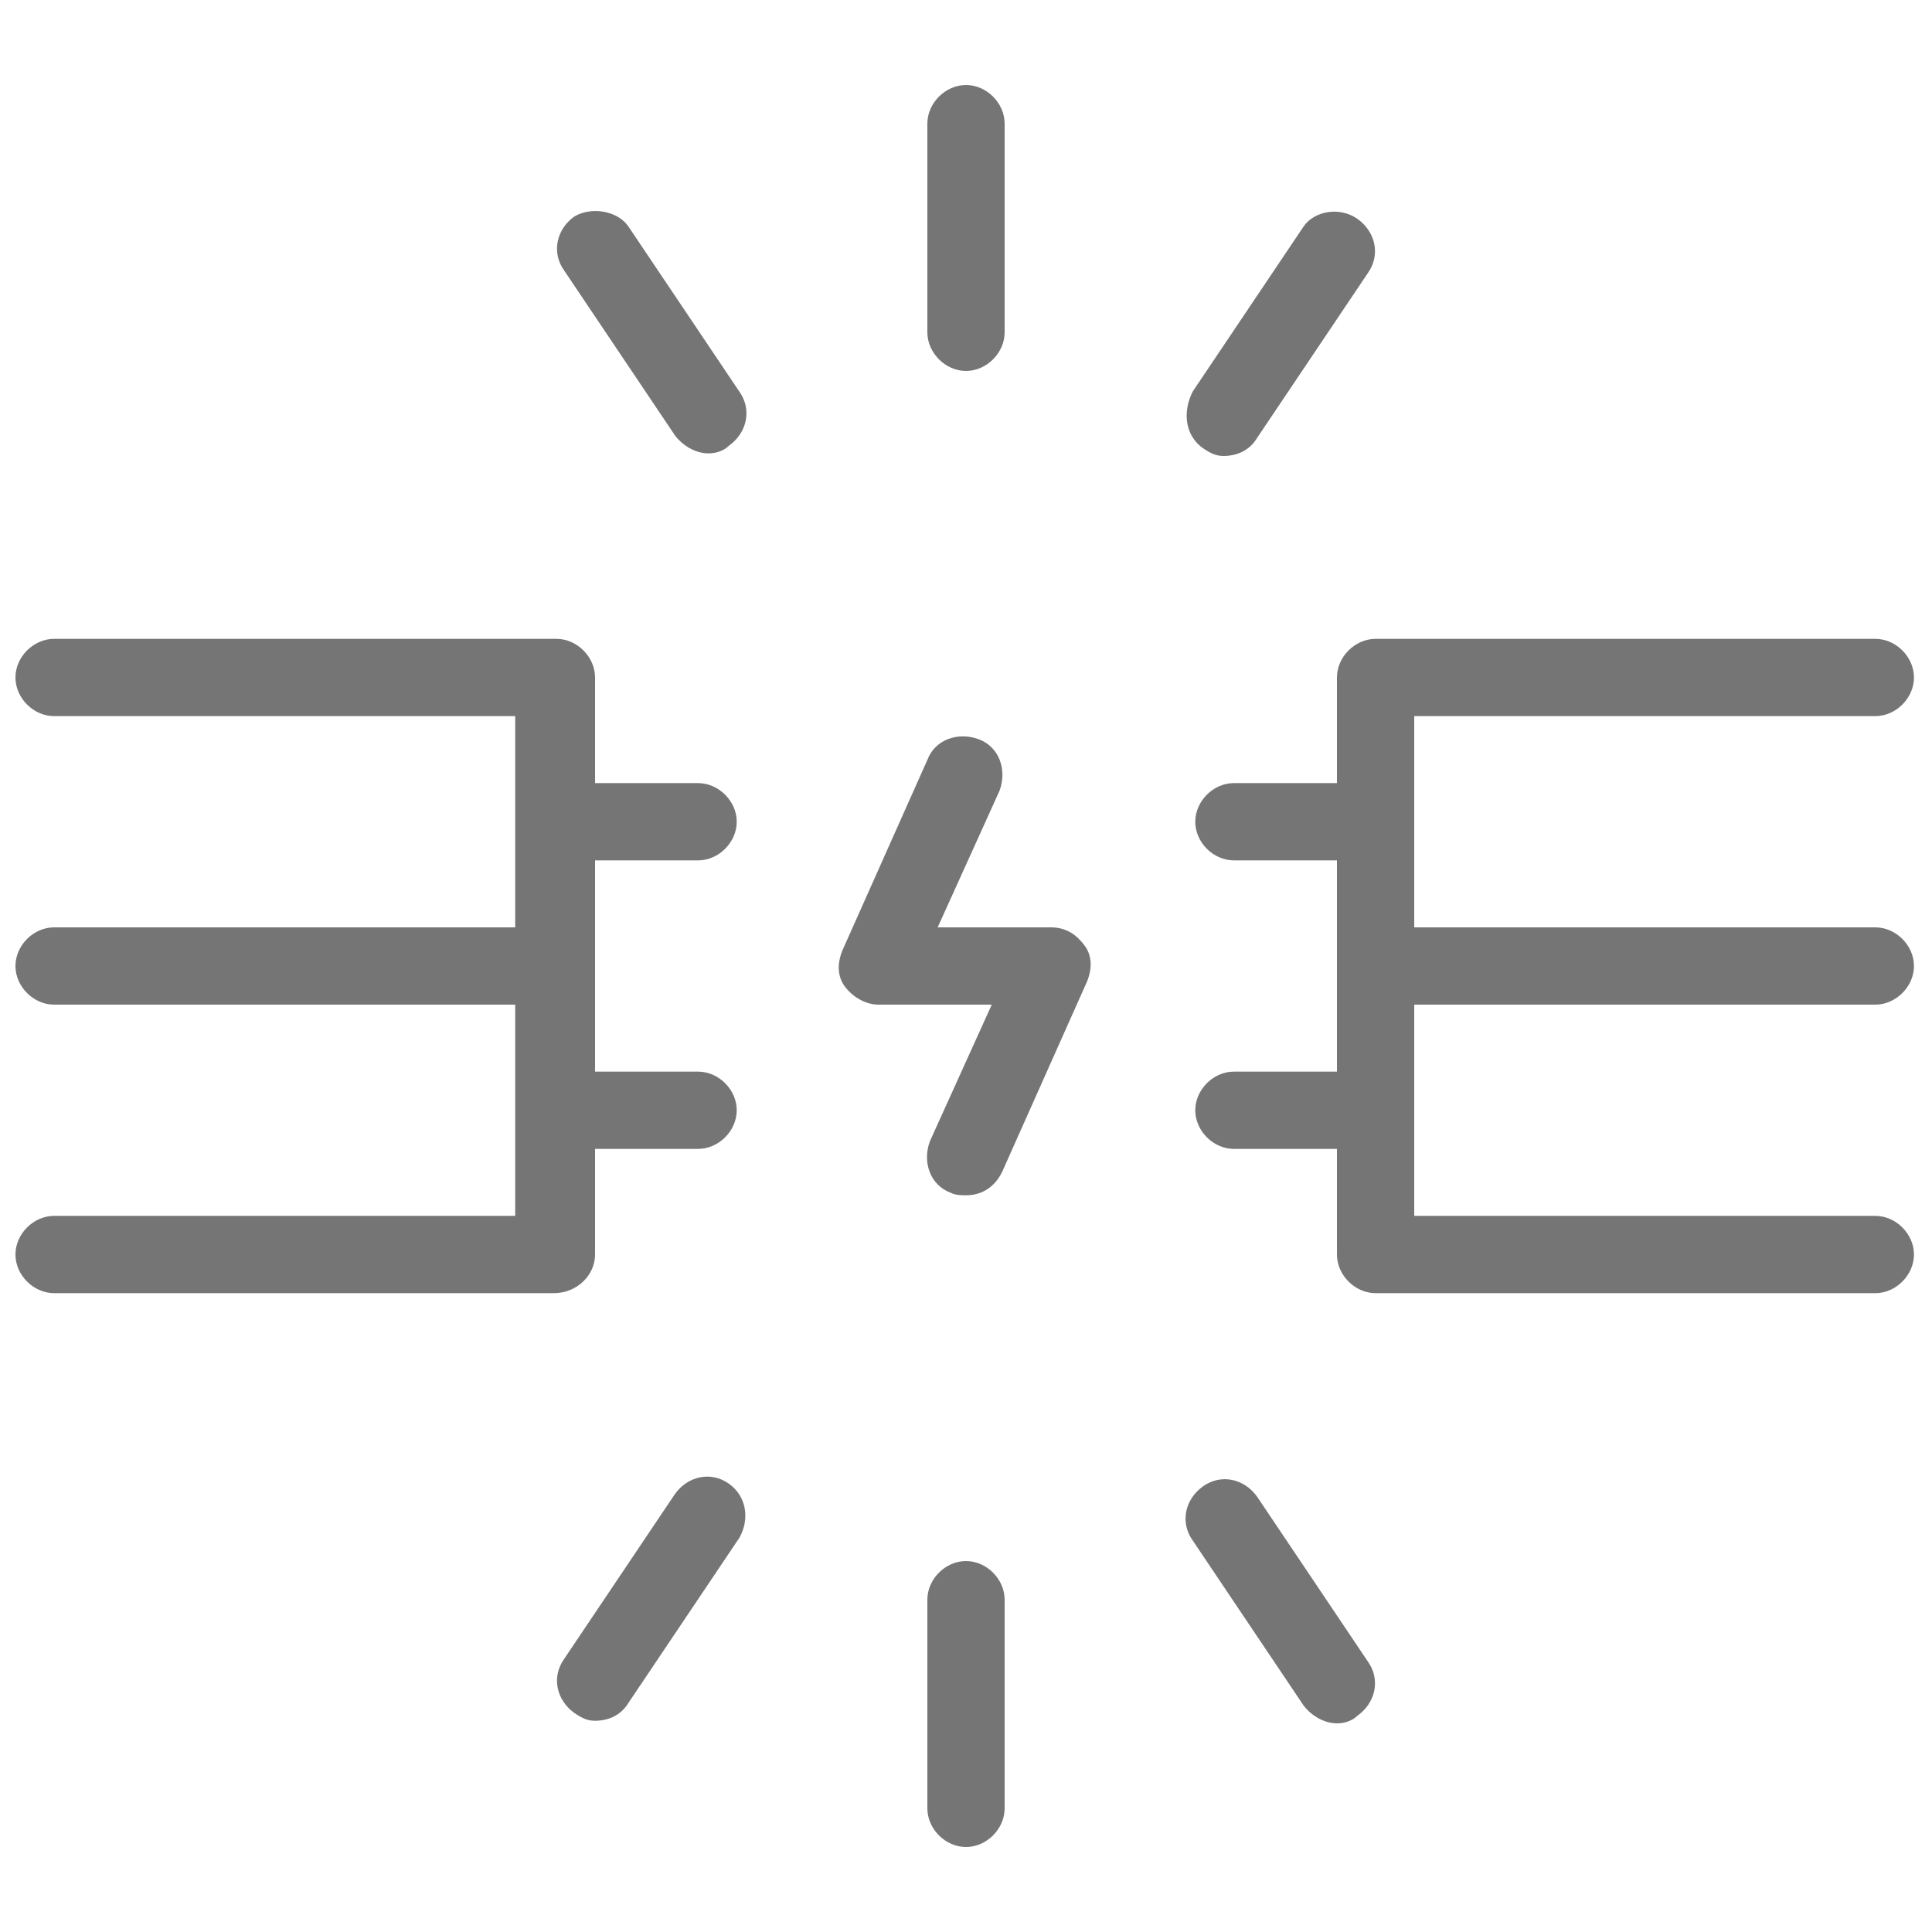 <svg version="1.1" id="Layer_1" xmlns="http://www.w3.org/2000/svg" x="0" y="0" viewBox="0 0 75 75" xml:space="preserve"><style>.st0{fill:#757575}</style><path class="st0" d="M40.8 36h-4.4l2.4-5.3c.3-.8 0-1.7-.8-2-.8-.3-1.7 0-2 .8l-3.3 7.4c-.2.5-.2 1 .1 1.4.3.4.8.7 1.3.7h4.4l-2.4 5.3c-.3.8 0 1.7.8 2 .2.1.4.1.6.1.6 0 1.1-.3 1.4-.9l3.3-7.4c.2-.5.2-1-.1-1.4-.3-.4-.7-.7-1.3-.7zM37.5 14.4c.8 0 1.5-.7 1.5-1.5V4.8c0-.8-.7-1.5-1.5-1.5S36 4 36 4.8v8.1c0 .8.7 1.5 1.5 1.5zM24.4 8.8c-.4-.6-1.4-.8-2.1-.4-.7.5-.9 1.4-.4 2.1l4.3 6.4c.3.4.8.7 1.3.7.3 0 .6-.1.8-.3.7-.5.9-1.4.4-2.1l-4.3-6.4zM46.7 17.4c.3.2.5.3.8.3.5 0 1-.2 1.3-.7l4.3-6.4c.5-.7.3-1.6-.4-2.1s-1.7-.3-2.1.3l-4.3 6.4c-.4.8-.3 1.7.4 2.2zM37.5 60.6c-.8 0-1.5.7-1.5 1.5v8.1c0 .8.7 1.5 1.5 1.5S39 71 39 70.2v-8.1c0-.8-.7-1.5-1.5-1.5zM48.8 58.1c-.5-.7-1.4-.9-2.1-.4-.7.5-.9 1.4-.4 2.1l4.3 6.4c.3.4.8.7 1.3.7.3 0 .6-.1.8-.3.7-.5.9-1.4.4-2.1l-4.3-6.4zM28.3 57.6c-.7-.5-1.6-.3-2.1.4l-4.3 6.4c-.5.7-.3 1.6.4 2.1.3.2.5.3.8.3.5 0 1-.2 1.3-.7l4.3-6.4c.4-.7.3-1.6-.4-2.1zM23.1 48.7v-4.1h4c.8 0 1.5-.7 1.5-1.5s-.7-1.5-1.5-1.5h-4v-8.2h4c.8 0 1.5-.7 1.5-1.5s-.7-1.5-1.5-1.5h-4v-4.1c0-.8-.7-1.5-1.5-1.5H2.1c-.8 0-1.5.7-1.5 1.5s.7 1.5 1.5 1.5H20V36H2.1c-.8 0-1.5.7-1.5 1.5S1.3 39 2.1 39H20v8.2H2.1c-.8 0-1.5.7-1.5 1.5s.7 1.5 1.5 1.5h19.4c.9 0 1.6-.7 1.6-1.5zM54.9 39h17.9c.8 0 1.5-.7 1.5-1.5s-.7-1.5-1.5-1.5H54.9v-8.2h17.9c.8 0 1.5-.7 1.5-1.5s-.7-1.5-1.5-1.5H53.4c-.8 0-1.5.7-1.5 1.5v4.1h-4c-.8 0-1.5.7-1.5 1.5s.7 1.5 1.5 1.5h4v8.2h-4c-.8 0-1.5.7-1.5 1.5s.7 1.5 1.5 1.5h4v4.1c0 .8.7 1.5 1.5 1.5h19.4c.8 0 1.5-.7 1.5-1.5s-.7-1.5-1.5-1.5H54.9V39z"/></svg>